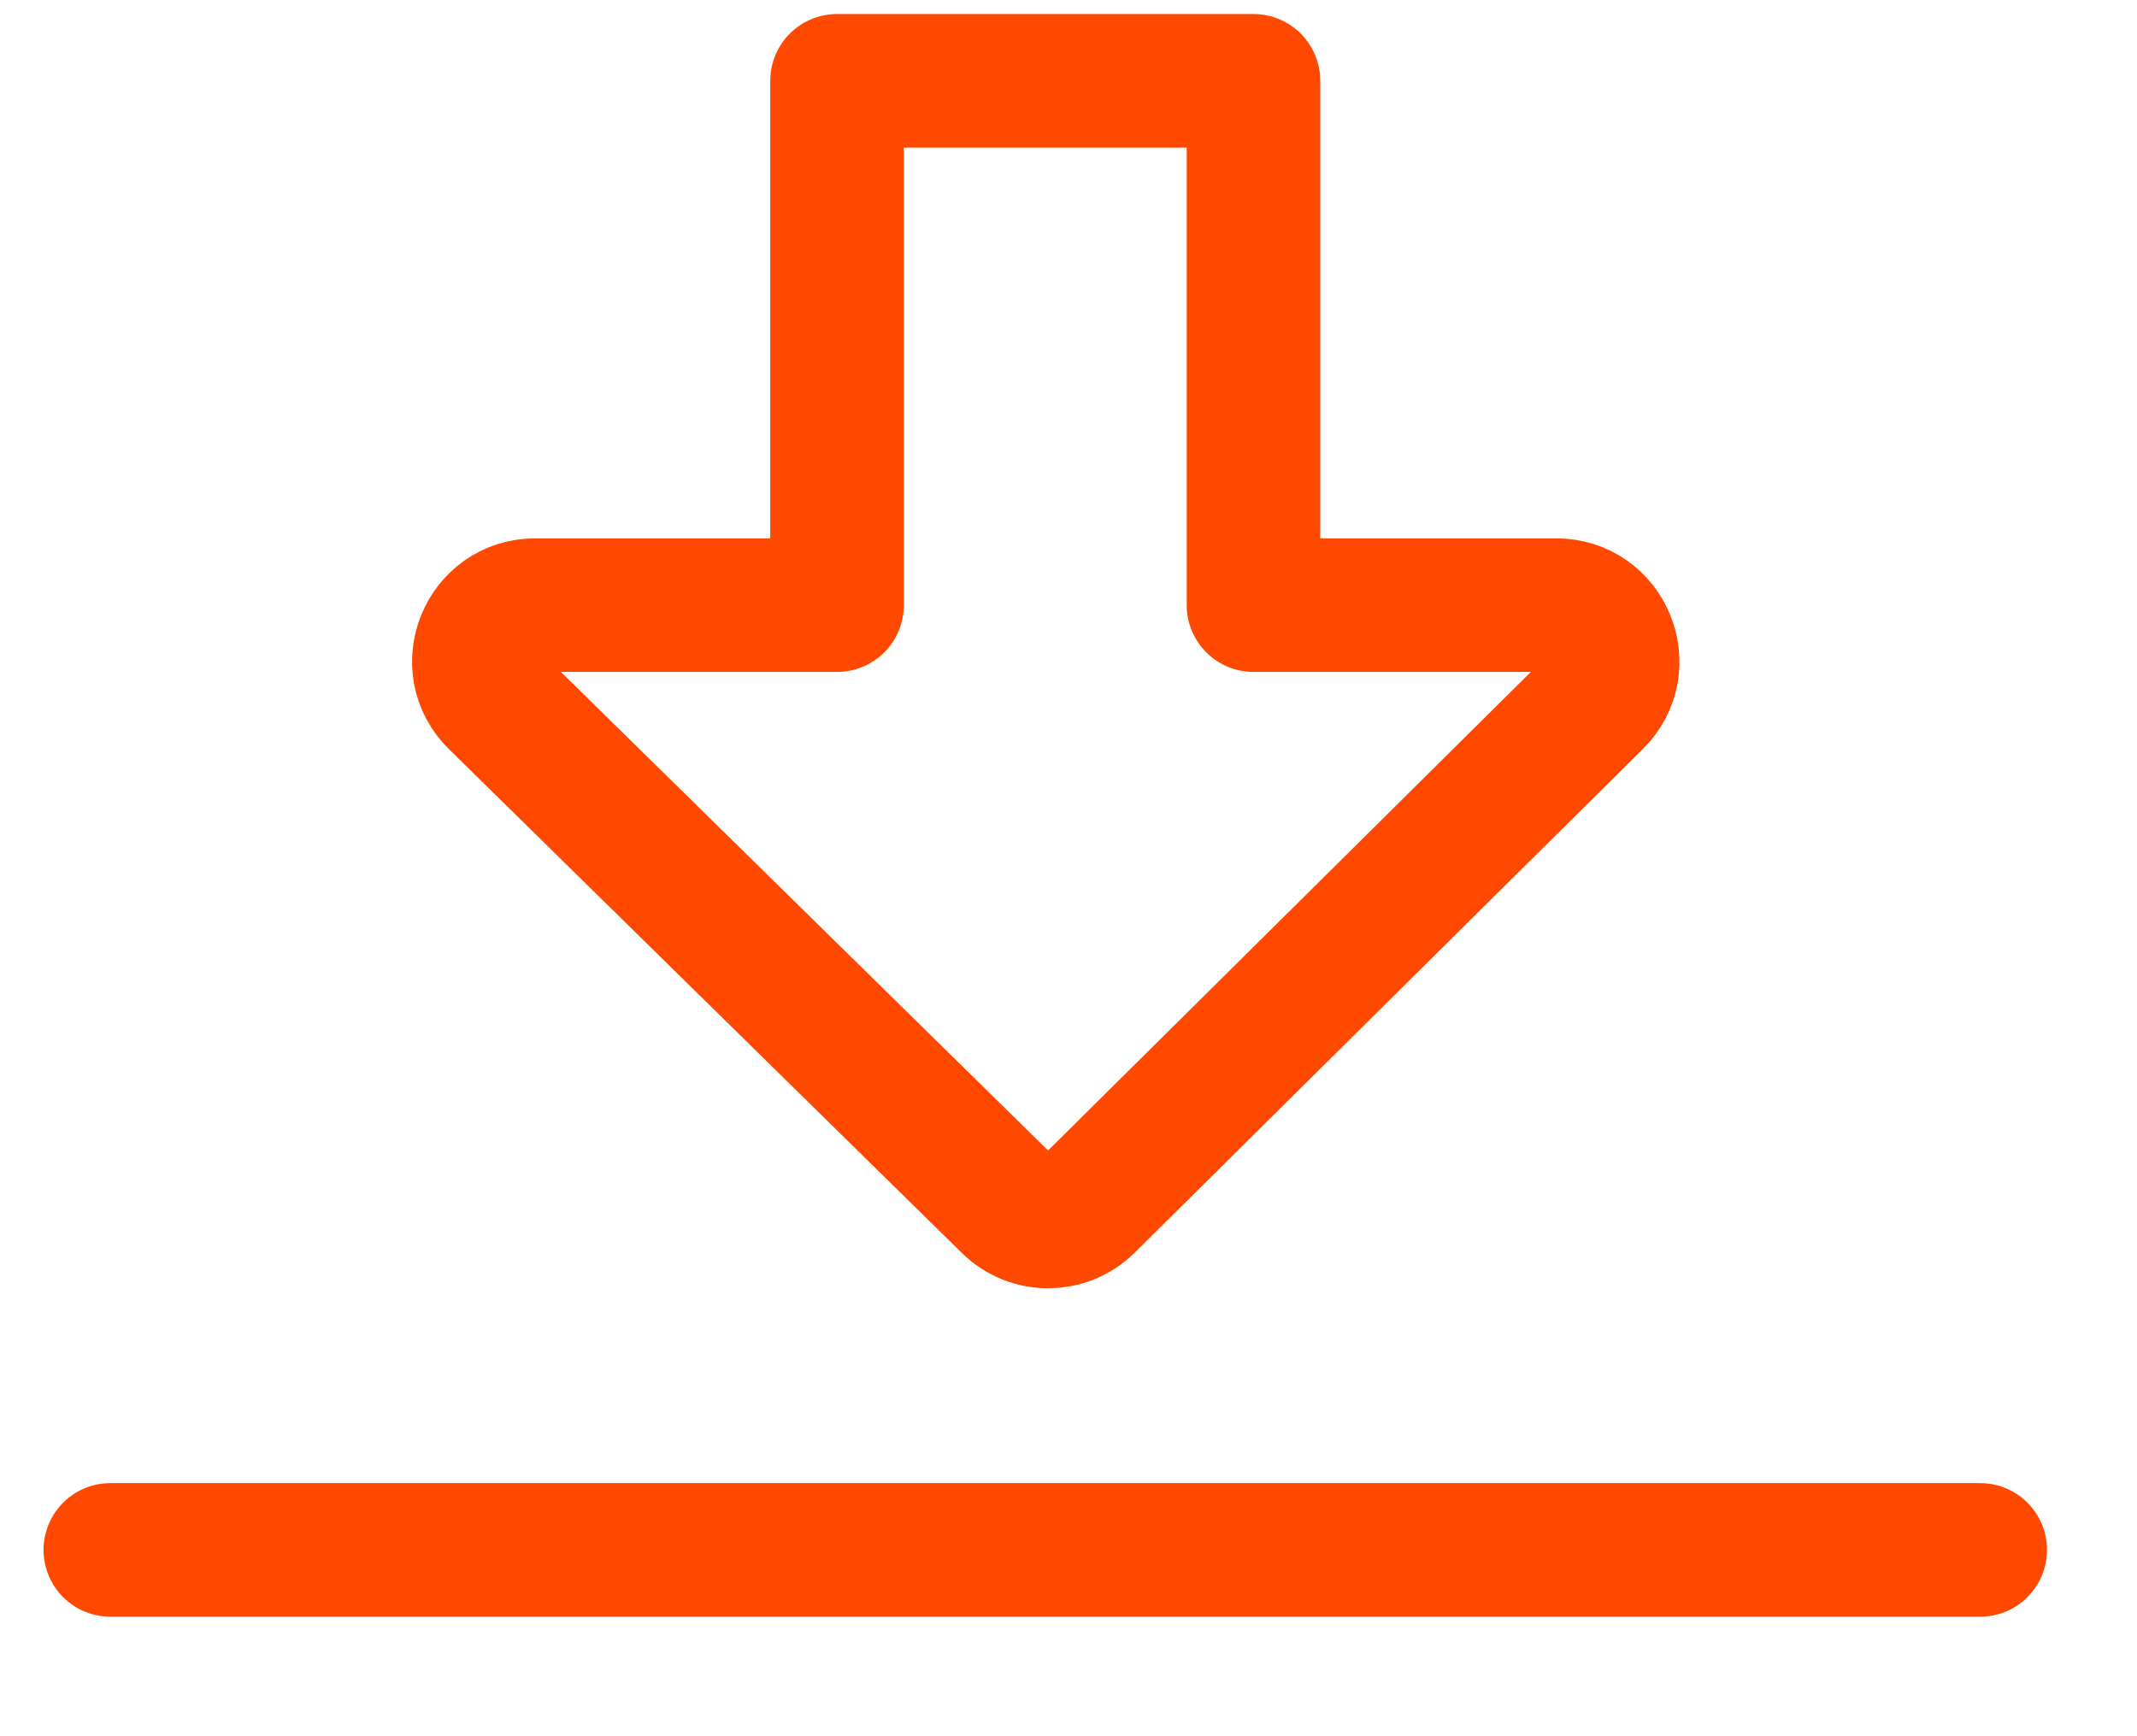 <svg width="16" height="13" viewBox="0 0 16 13" fill="none" xmlns="http://www.w3.org/2000/svg">
<path d="M3.712 5.253L7.552 9.025C7.716 9.187 7.98 9.186 8.144 9.024L11.949 5.252C12.216 4.987 12.028 4.531 11.652 4.531H9.385V0.605H6.267V4.531H4.007C3.63 4.531 3.443 4.989 3.712 5.253Z" stroke="#FF4800" stroke-linecap="round" stroke-linejoin="round"/>
<path d="M0.826 11.605H14.826" stroke="#FF4800" stroke-linecap="round" stroke-linejoin="round"/>
</svg>
